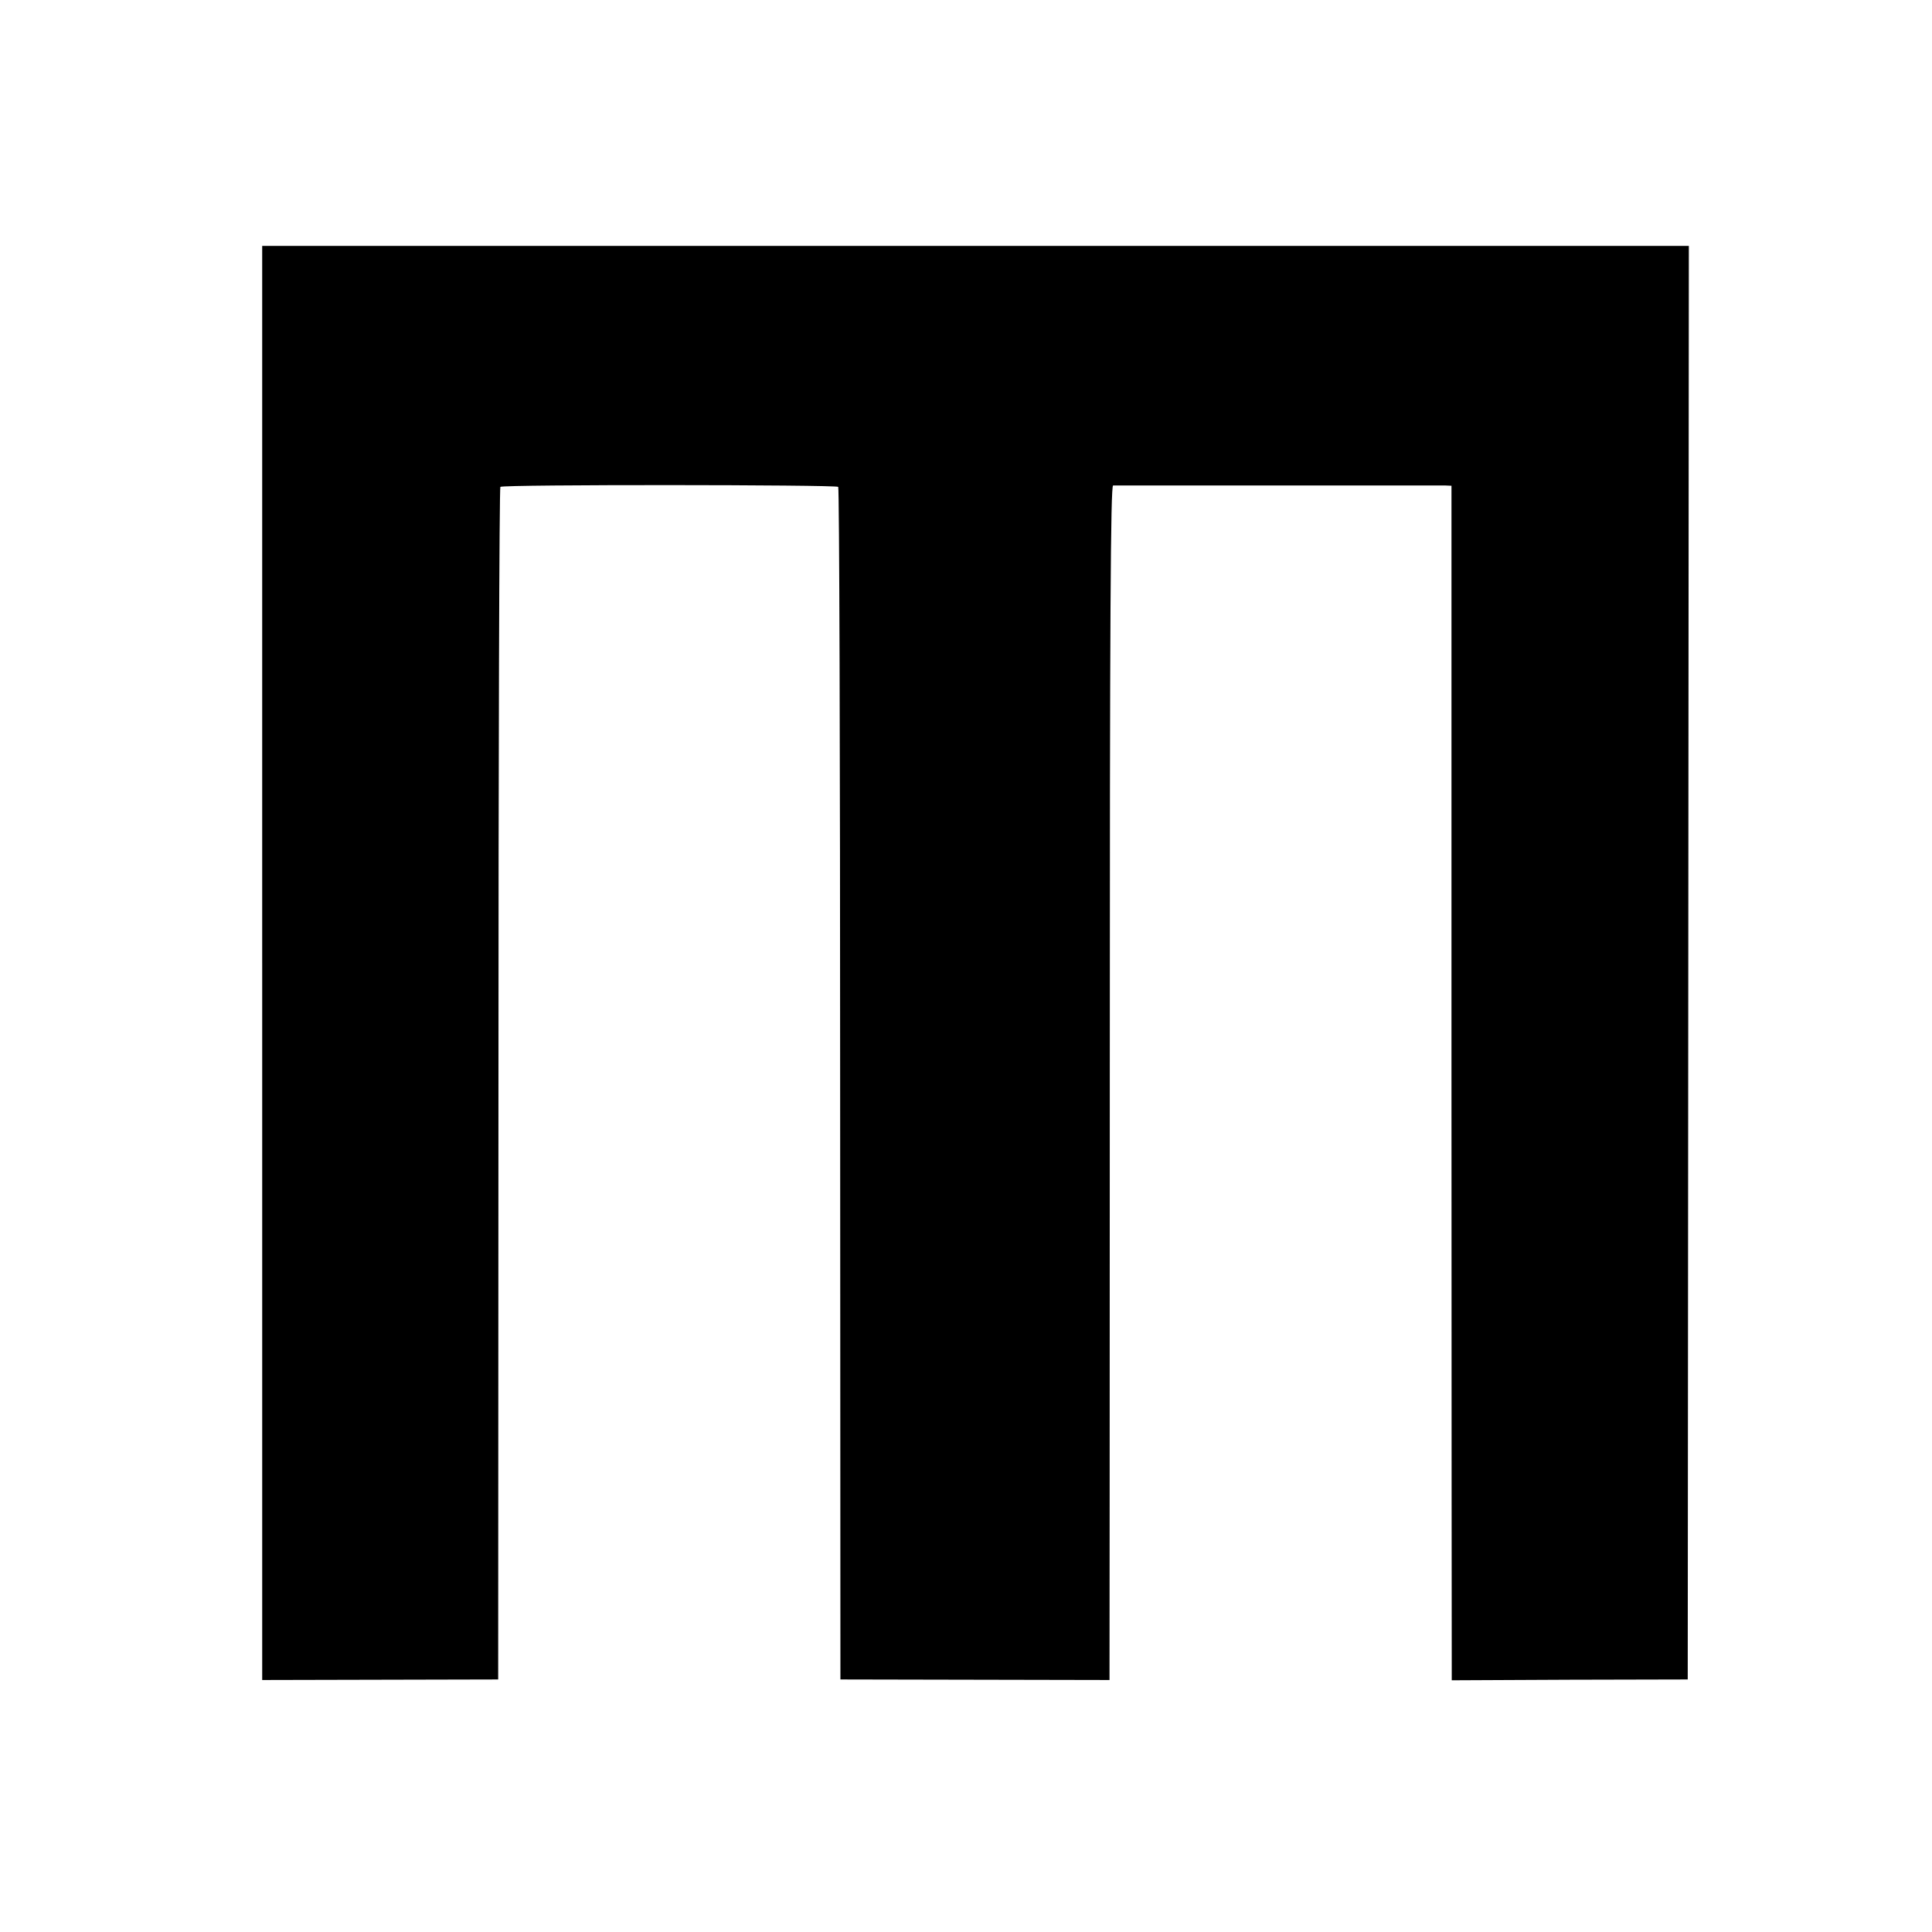 <?xml version="1.0" standalone="no"?>
<!DOCTYPE svg PUBLIC "-//W3C//DTD SVG 20010904//EN"
 "http://www.w3.org/TR/2001/REC-SVG-20010904/DTD/svg10.dtd">
<svg version="1.0" xmlns="http://www.w3.org/2000/svg"
 width="700pt" height="700pt" viewBox="0 0 700 700"
 preserveAspectRatio="xMidYMid meet">
<g transform="translate(0,700) scale(0.1,-0.1)"
fill="#000000" stroke="none">
<path d="M950 3511 l0 -2598 428 1 427 1 1 2157 c0 1187 3 2161 7 2164 8 9
1216 8 1224 0 4 -4 7 -977 7 -2164 l1 -2157 488 -1 487 -1 0 36 c0 20 1 993 1
2164 0 1654 3 2127 12 2128 16 0 1175 0 1204 0 l22 -1 0 -2122 c0 -1168 1
-2142 1 -2164 l0 -42 428 2 427 1 2 2597 2 2597 -2585 0 -2584 0 0 -2598z"/>
</g>
</svg>
